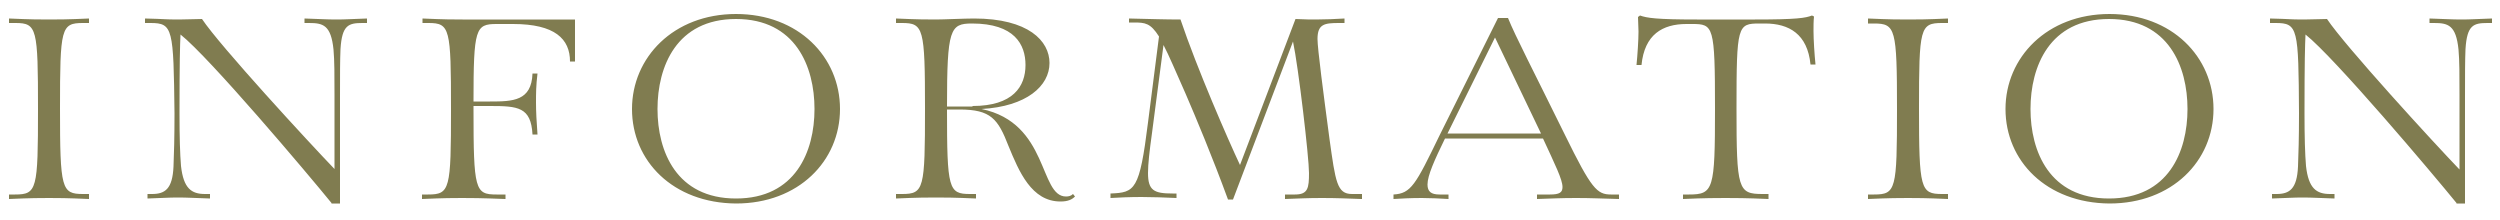 <svg xmlns="http://www.w3.org/2000/svg" viewBox="0 0 500 44"><path d="M17.8 39.8c-4.4-.2-6.4-.2-8-.2-1.6 0-3.6 0-8 .2v-.9H3c4.4 0 4.6-1 4.6-17.1S7.4 4.6 3.1 4.6H1.8v-.9c4.4.2 6.3.2 8 .2 1.6 0 3.7 0 8-.2v.9h-1.2c-4.4 0-4.6 1-4.6 17.1s.3 17.1 4.6 17.1h1.2v1zm48.5.8c-4.8-5.9-24.4-29.1-30.2-33.7-.1 2.1-.2 5.4-.2 15.8 0 4.7.1 8.1.3 10.5.5 4.5 2.1 5.6 4.8 5.6h1v.9c-3.2-.1-4.5-.2-6.4-.2-1.9 0-2.9.1-6.1.2v-.9h.9c2.6 0 4.1-1 4.3-5.5.1-2.4.2-5.8.2-10.6-.2-17-.3-18.1-4.8-18.1H29v-.9c4.4.1 3.7.2 6.8.2 1 0 3.8-.1 4.6-.1 3.6 5.4 21.4 24.7 26.5 30V19.2c0-4.1 0-7.1-.2-9.3-.5-4.9-2.1-5.3-4.9-5.3h-.9v-.9c3.2.1 4.5.2 6.4.2 1.9 0 2.9-.1 6.1-.2v.9h-.9c-2.8 0-4.1.4-4.4 5.2C68 12 68 15 68 19.2v21.5h-1.7zm34.7-.8c-4.9-.2-7-.2-8.6-.2-1.6 0-3.6 0-8 .2v-.9h1.2c4.4 0 4.6-1 4.6-17.1S90 4.6 85.7 4.6h-1.2v-.9c4.4.2 6.3.2 8 .2H115v8.4h-1c0-4.5-3-7.5-11.4-7.5h-3.3c-4.2 0-4.6.9-4.6 15.5H98c4.6 0 8.3-.1 8.5-5.6h1c-.3 2.4-.3 4.1-.3 5.8 0 1.8.1 3.7.3 6.4h-1c-.3-5.5-2.9-5.7-8.5-5.7h-3.3v.6c0 16.2.3 17.1 4.6 17.1h1.8v.9zm25.4-18c0-10.3 8.3-19 20.8-19s20.8 8.6 20.8 19-8.3 18.9-20.8 18.9c-12.6-.1-20.8-8.5-20.8-18.9zm36.5 0c0-8.5-3.8-18-15.7-18-11.9 0-15.7 9.5-15.7 18s3.8 17.9 15.7 17.9c11.9 0 15.7-9.4 15.7-17.9zM215 39.3c-.6.6-1.4 1-2.9 1-5.8 0-8.3-6-10.4-11.1-2.1-5.4-3.5-7.3-9.8-7.3h-2.5c0 15.9.3 16.9 4.6 16.9h1.2v.9c-4.4-.2-6.4-.2-8-.2-1.6 0-3.6 0-8 .2v-.9h1.2c4.4 0 4.6-1 4.6-17.1s-.3-17.1-4.6-17.1h-1.2v-.9c4.4.2 6.3.2 8 .2 1.5 0 5.7-.2 7.6-.2 10.9 0 15.1 4.5 15.1 8.9 0 4.6-4.6 8.7-13.6 9.2 13.5 2.8 11.5 17.5 16.9 17.5.5 0 1-.1 1.4-.5l.4.5zm-20.5-18.1c8.1 0 10.6-3.9 10.6-8.2 0-4.1-2.2-8.3-10.7-8.3-4.4 0-5 1.1-5 16.6h5.1zm77.8 18.6c-2.9-.1-4.9-.2-7.9-.2s-4.5.1-7.4.2v-.9h2c2.6 0 2.8-1.3 2.8-4.3 0-3.1-2.1-21.1-3.2-26.3l-12 31.6h-1c-3.2-8.7-6.3-16.1-8.5-21.2-2-4.5-3.3-7.6-4.4-9.7l-2.3 17.6c-.5 3.6-.8 6.2-.8 8 0 3.5 1.2 4.1 4.9 4.1h.8v.9c-1.6-.1-5.4-.2-7-.2-2.3 0-4.6.1-6.2.2v-.9c4.9-.2 5.8-.6 7.5-14.2l2.2-17.2c-1.7-2.7-2.8-2.8-5-2.8h-1v-.8c4.4.1 7.2.2 10.3.2 3.3 9.8 9.5 24 11.9 29.1l11.1-29.2c2 .1 3.1.1 4.1.1 1.5 0 4.4-.1 5.7-.2v.9h-1.1c-2.9 0-4.3.2-4.3 3.2 0 1.9 1.2 11 2.4 20 1.2 8.6 1.5 11 4.5 11h2v1zm51.5 0c-4-.1-5.5-.2-8.6-.2-3.1 0-4.5.1-7.8.2v-.9h2.6c1.9 0 2.5-.4 2.5-1.5 0-1.5-1.5-4.5-3.9-9.7H289c-2.1 4.3-3.5 7.4-3.5 9.2 0 1.4.7 2 2.4 2h1.8v.9c-1.6-.1-3.7-.2-5.3-.2-2.3 0-4.1.1-5.7.2v-.9c3.5-.2 4.4-1.9 9.2-11.8l11.7-23.5h2c1.5 3.7 5 10.4 11.4 23.4 5.3 10.8 6.4 11.9 9.2 11.9h1.6v.9zM299 7.5l-9.5 19.2h18.7L299 7.5zm54.7 32.3c-4.4-.2-7-.2-8.6-.2-1.6 0-4.2 0-8.5.2v-.9h1.2c4.9 0 5.2-1 5.2-17.1 0-16.7-.3-17-4.6-17h-1.1c-4.8 0-8.4 2.1-9 8.2h-1c.2-2 .4-5 .4-6.7 0-1-.1-2-.1-2.9l.4-.3c1.4.5 3.3.8 11.4.8H351c8.4 0 10.1-.3 11.4-.8l.4.2c-.1.9-.1 1.9-.1 2.9 0 1.7.2 4.8.4 6.7h-1c-.6-6.1-4.3-8.2-9.1-8.2h-1.1c-4.4 0-4.6.4-4.6 17 0 16.2.3 17.1 5.2 17.1h1.2v1zm35.9 0c-4.4-.2-6.4-.2-8-.2s-3.6 0-8 .2v-.9h1.2c4.4 0 4.6-1 4.6-17.1s-.3-17.1-4.6-17.1h-1.2v-1c4.4.2 6.3.2 8 .2s3.7 0 8-.2v.9h-1.2c-4.4 0-4.6 1-4.6 17.1s.3 17.1 4.6 17.1h1.2v1zm11.5-18c0-10.3 8.3-19 20.8-19s20.8 8.6 20.8 19-8.3 18.9-20.8 18.9c-12.6-.1-20.8-8.5-20.8-18.9zm36.4 0c0-8.5-3.8-18-15.7-18-11.9 0-15.7 9.5-15.7 18s3.8 17.9 15.7 17.9c11.9 0 15.7-9.4 15.7-17.9zm53.8 18.8c-4.8-5.9-24.4-29.1-30.2-33.7-.1 2.1-.2 5.4-.2 15.8 0 4.7.1 8.1.3 10.5.5 4.5 2.1 5.6 4.8 5.6h.9v.9c-3.2-.1-4.5-.2-6.4-.2-1.9 0-2.9.1-6.1.2v-.9h.9c2.6 0 4.1-1 4.3-5.5.1-2.4.2-5.8.2-10.6-.1-17.1-.2-18.1-4.7-18.1H454v-.9c4.4.1 3.7.2 6.8.2 1 0 3.8-.1 4.6-.1 3.6 5.4 21.4 24.8 26.5 30.1V19.2c0-4.1 0-7.1-.2-9.3-.5-4.9-2.1-5.3-4.9-5.3h-.9v-.9c3.2.1 4.5.2 6.4.2 1.9 0 2.9-.1 6.1-.2v.9h-.9c-2.8 0-4.1.4-4.4 5.2-.1 2.2-.1 5.2-.1 9.4v21.5h-1.7z" fill="#807c50"/></svg>